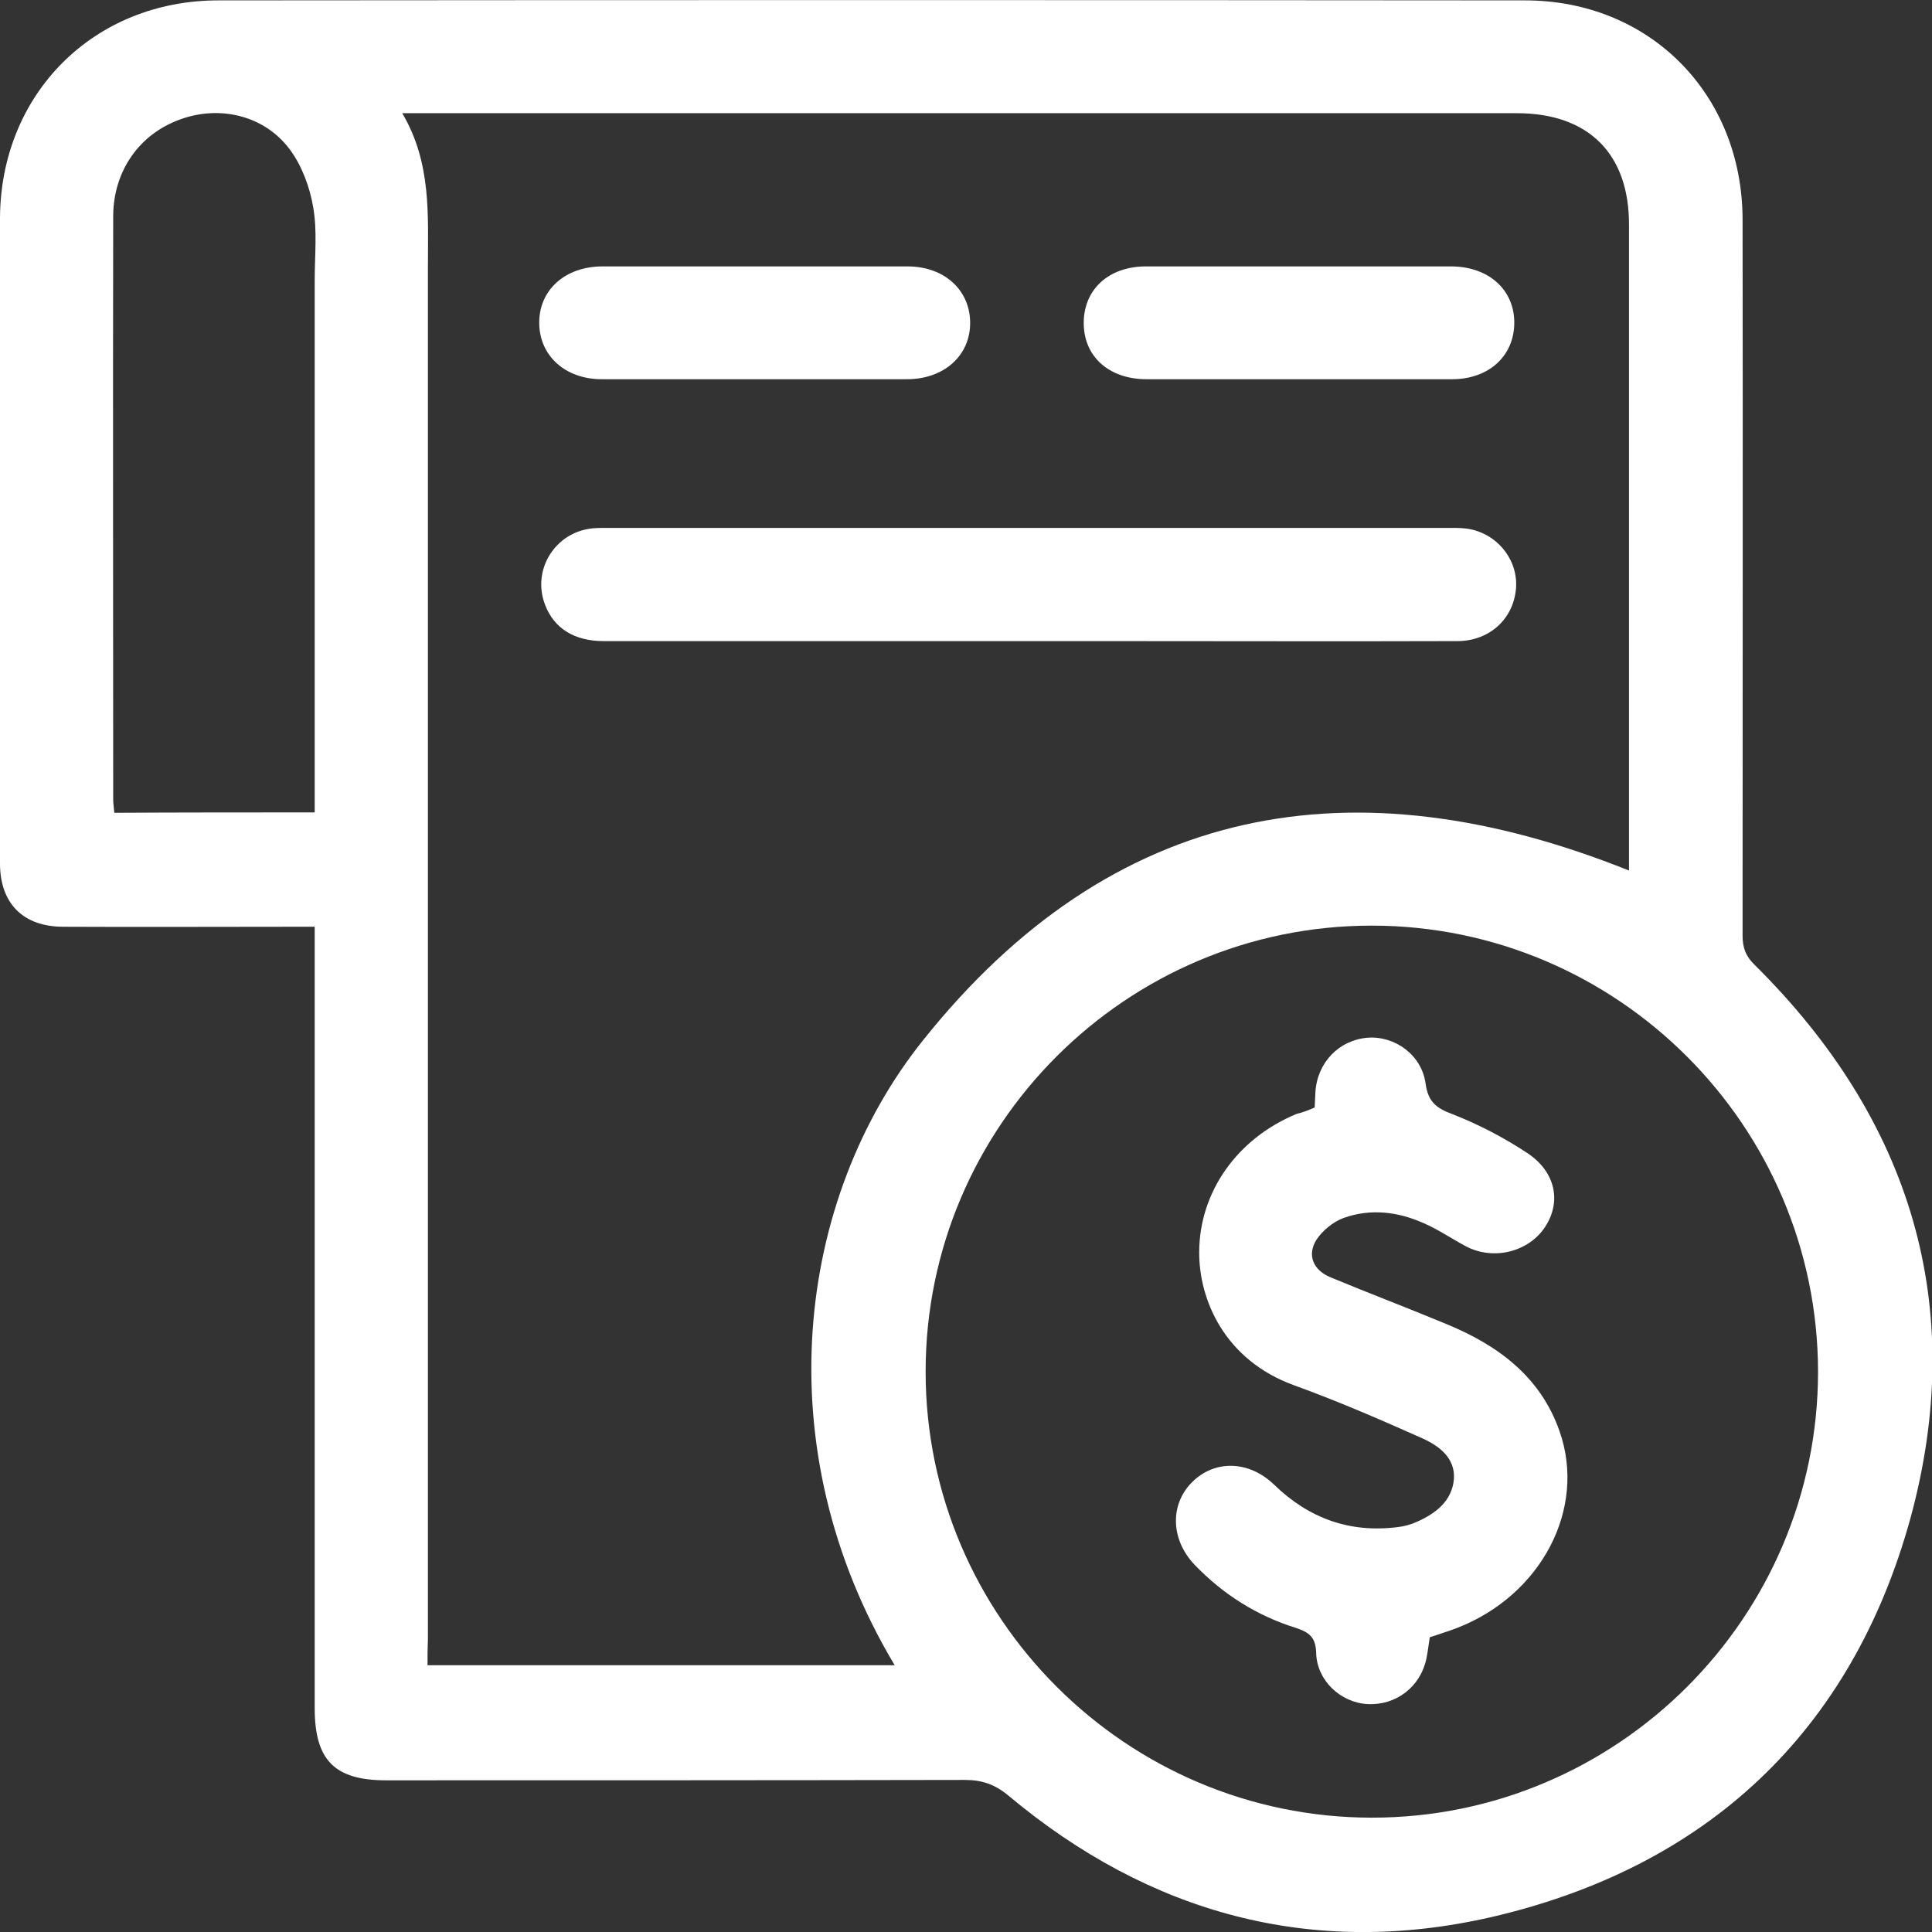 <?xml version="1.0" encoding="utf-8"?>
<!-- Generator: Adobe Illustrator 25.0.1, SVG Export Plug-In . SVG Version: 6.00 Build 0)  -->
<svg fill="#fff" version="1.1" id="Capa_1" xmlns="http://www.w3.org/2000/svg" xmlns:xlink="http://www.w3.org/1999/xlink" x="0px" y="0px"
	 viewBox="0 0 512 512" style="enable-background:new 0 0 512 512;" xml:space="preserve">
<rect x="0" y="0" width="512" height="512" fill="#333333" stroke="none"/>
<g>
	<path d="M83.4,245.6c-2.6,0-4.4,0-6.2,0c-20.1,0-40.3,0.1-60.4,0C6.1,245.6,0,239.4,0,228.8c0-57-0.1-113.9,0-170.9
		C0.1,24.9,24.8,0.1,57.9,0.1C173.3,0,288.7,0,404.1,0.1c33.1,0,57.6,24.8,57.7,58c0.1,63.3,0,126.6,0,189.8c0,3.2,0.8,5.5,3.2,7.8
		c41.4,41,56.6,90.4,41.3,146.6C490.7,459,452.3,494.9,395,508.1c-47.4,10.8-90.4-1-127.7-32.2c-3.6-3-7-4.2-11.6-4.2
		c-51.1,0.1-102.2,0.1-153.4,0.1c-13.6,0-18.9-5.3-18.9-19.1c0-66.6,0-133.2,0-199.8C83.4,250.6,83.4,248.5,83.4,245.6z
		 M113.3,441.3c41.6,0,82.6,0,123.8,0c-34.4-57.5-26.1-123.6,7.5-165.6c50.2-62.9,114-74.3,187.1-45c0-1.4,0-3,0-4.7
		c0-55.4,0-110.9,0-166.3C431.8,40.8,421,30,402,30c-96.4,0-192.8,0-289.2,0c-1.8,0-3.5,0-6.2,0c7.8,13.2,6.8,27.1,6.8,40.9
		c0,121.2,0,242.4,0,363.7C113.3,436.8,113.3,438.9,113.3,441.3z M363.5,245.3c-65.1,0-118.2,53.1-118.2,118.2
		c0,65.1,53.2,118.2,118.3,118.2c65.1,0,118.2-53.1,118.2-118.2C481.7,298.3,428.6,245.3,363.5,245.3z M83.4,215.3
		c0-2.3,0-4.2,0-6.2c0-44.9,0-89.9,0-134.8c0-6.5,0.7-13.1-0.4-19.4c-0.9-5.3-3-11-6.2-15.3c-6.8-9.1-18.7-11.8-29.2-7.9
		C36.9,35.6,30.1,45.3,30,57.1c-0.1,51.6,0,103.2,0,154.8c0,1.1,0.2,2.2,0.3,3.5C48,215.3,65.4,215.3,83.4,215.3z"/>
	<path d="M272.9,169.9c-37.6,0-75.2,0-112.9,0c-7.7,0-13.1-3.3-15.5-9.5c-3.7-9.3,2.6-19.5,12.7-20.4c1.3-0.1,2.7-0.1,4-0.1
		c74.4,0,148.8,0,223.2,0c1.8,0,3.7,0,5.5,0.4c7.6,1.7,12.7,8.8,11.8,16.2c-0.9,7.8-7.2,13.4-15.5,13.4c-31.1,0.1-62.3,0-93.4,0
		C286.2,169.9,279.5,169.9,272.9,169.9z"/>
	<path d="M343.8,100.5c-13.3,0-26.6,0-39.9,0c-10.1,0-16.8-6.1-16.7-15.1c0.1-8.8,6.7-14.8,16.5-14.8c26.9,0,53.9,0,80.8,0
		c10,0,16.9,6.2,16.8,15.1c-0.1,8.7-6.8,14.8-16.5,14.8C371.1,100.5,357.4,100.5,343.8,100.5z"/>
	<path d="M199.4,100.5c-13.3,0-26.6,0-39.9,0c-9.7,0-16.5-6.2-16.6-14.8c-0.1-8.8,6.8-15.1,16.8-15.1c26.9,0,53.9,0,80.8,0
		c9.7,0,16.5,6.2,16.6,14.8c0.1,8.8-6.9,15.1-16.8,15.1C226.6,100.5,213,100.5,199.4,100.5z"/>
	<path d="M348.4,293.5c0.1-1.4,0.1-2.7,0.2-4.1c0.5-7.9,6.3-13.8,13.9-14.4c7.2-0.5,14.3,4.6,15.3,12.2c0.7,4.9,2.9,6.5,7.2,8.1
		c6.9,2.7,13.6,6.2,19.8,10.3c7.5,5,9,12.9,4.7,19.5c-4.3,6.6-13.5,9-20.8,5.3c-3.8-2-7.4-4.5-11.3-6.2c-6.9-3.1-14.2-4-21.4-1.4
		c-2.7,1-5.5,3.3-7.1,5.7c-2.6,4.1-0.9,8.1,3.7,10c10.1,4.2,20.4,8.1,30.5,12.3c13.7,5.6,25.1,13.9,30.2,28.5
		c7.2,20.5-4.8,43.4-27.1,52.1c-2.3,0.9-4.7,1.6-7.3,2.5c-0.3,1.8-0.5,3.8-0.9,5.7c-1.6,7.5-8.1,12.4-15.6,12
		c-7.1-0.4-13.4-6.2-13.6-13.5c-0.1-4.2-1.8-5.5-5.4-6.7c-10.3-3.2-19.3-8.9-26.8-16.7c-6.4-6.7-6.6-16-0.7-21.9
		c6-6,15.1-5.8,21.8,0.7c9.2,8.9,20,12.8,32.7,11.2c1.8-0.2,3.6-0.7,5.3-1.5c4.9-2.2,9.1-5.5,9.6-11.2c0.4-5.6-3.9-8.8-8.3-10.8
		c-11.2-5-22.5-9.9-34.1-14.1c-18.4-6.7-25.2-22.7-25.1-35.4c0.1-15.9,10.1-30,25.8-36.5C345.3,294.8,346.8,294.2,348.4,293.5z"/>
</g>
</svg>
